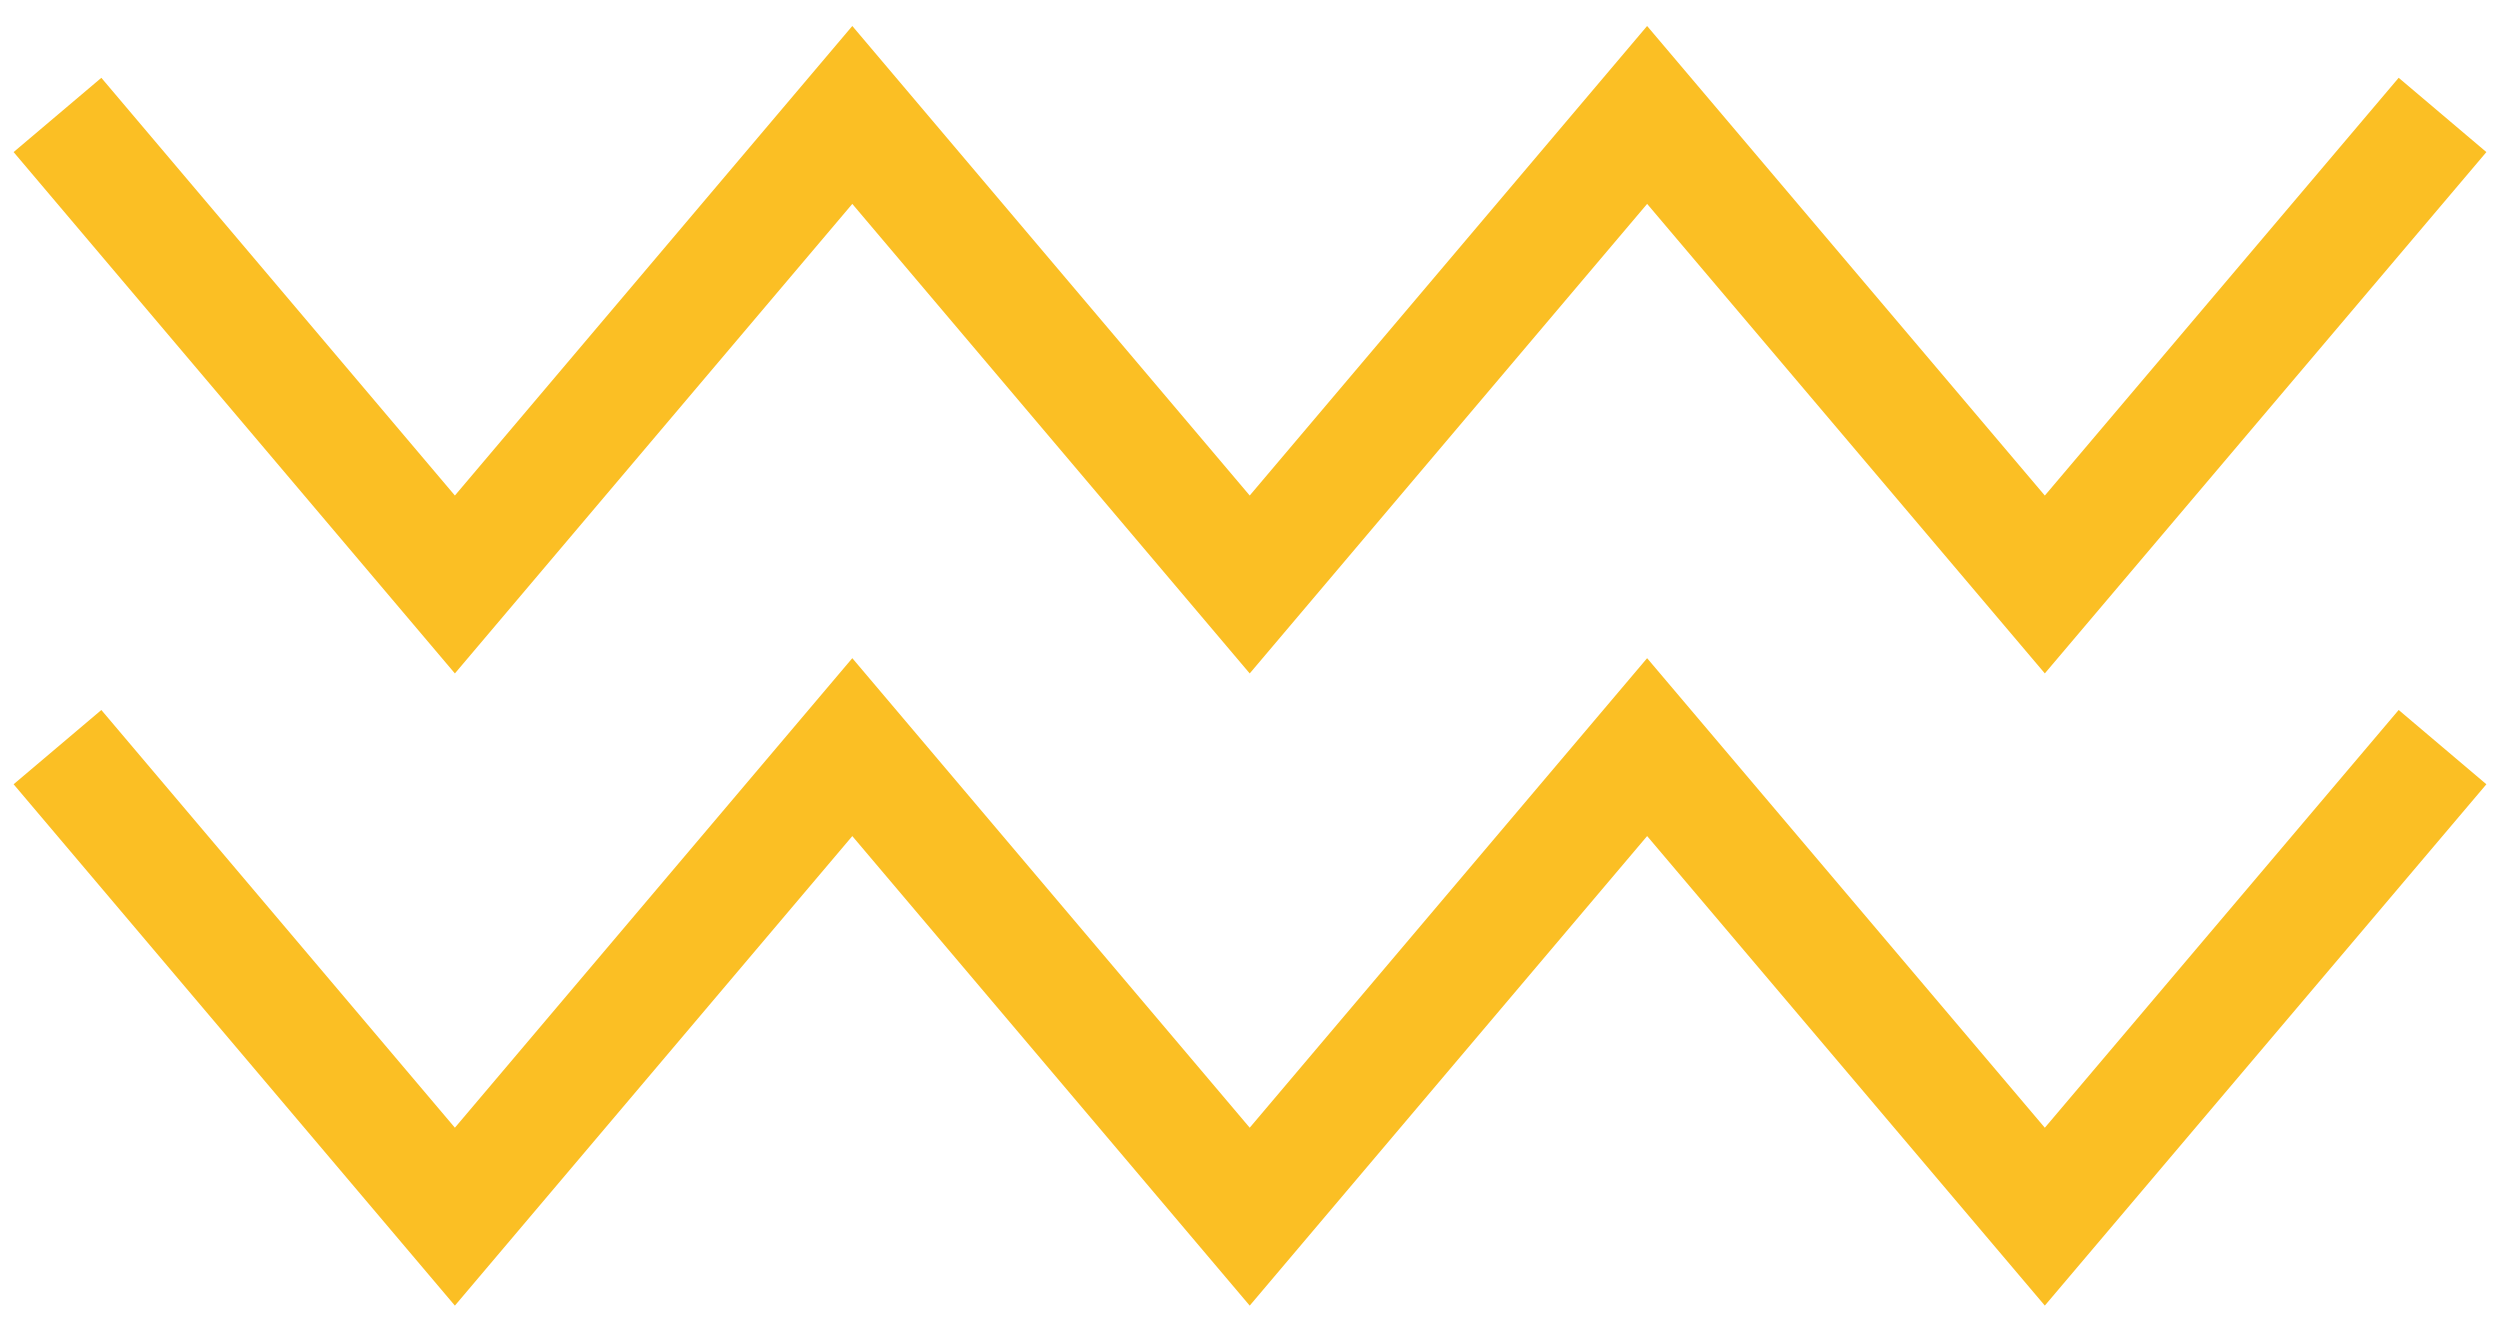 <?xml version="1.0" encoding="UTF-8"?> <svg xmlns="http://www.w3.org/2000/svg" width="87" height="46" fill="none"><path stroke="#FBBF24" stroke-miterlimit="10" stroke-width="4" d="m2 26 13.83 16.34L29.66 26l13.83 16.34L57.32 26l13.84 16.34L85 26M2 4l13.83 16.34L29.66 4l13.83 16.34L57.32 4l13.84 16.34L85 4"></path></svg> 